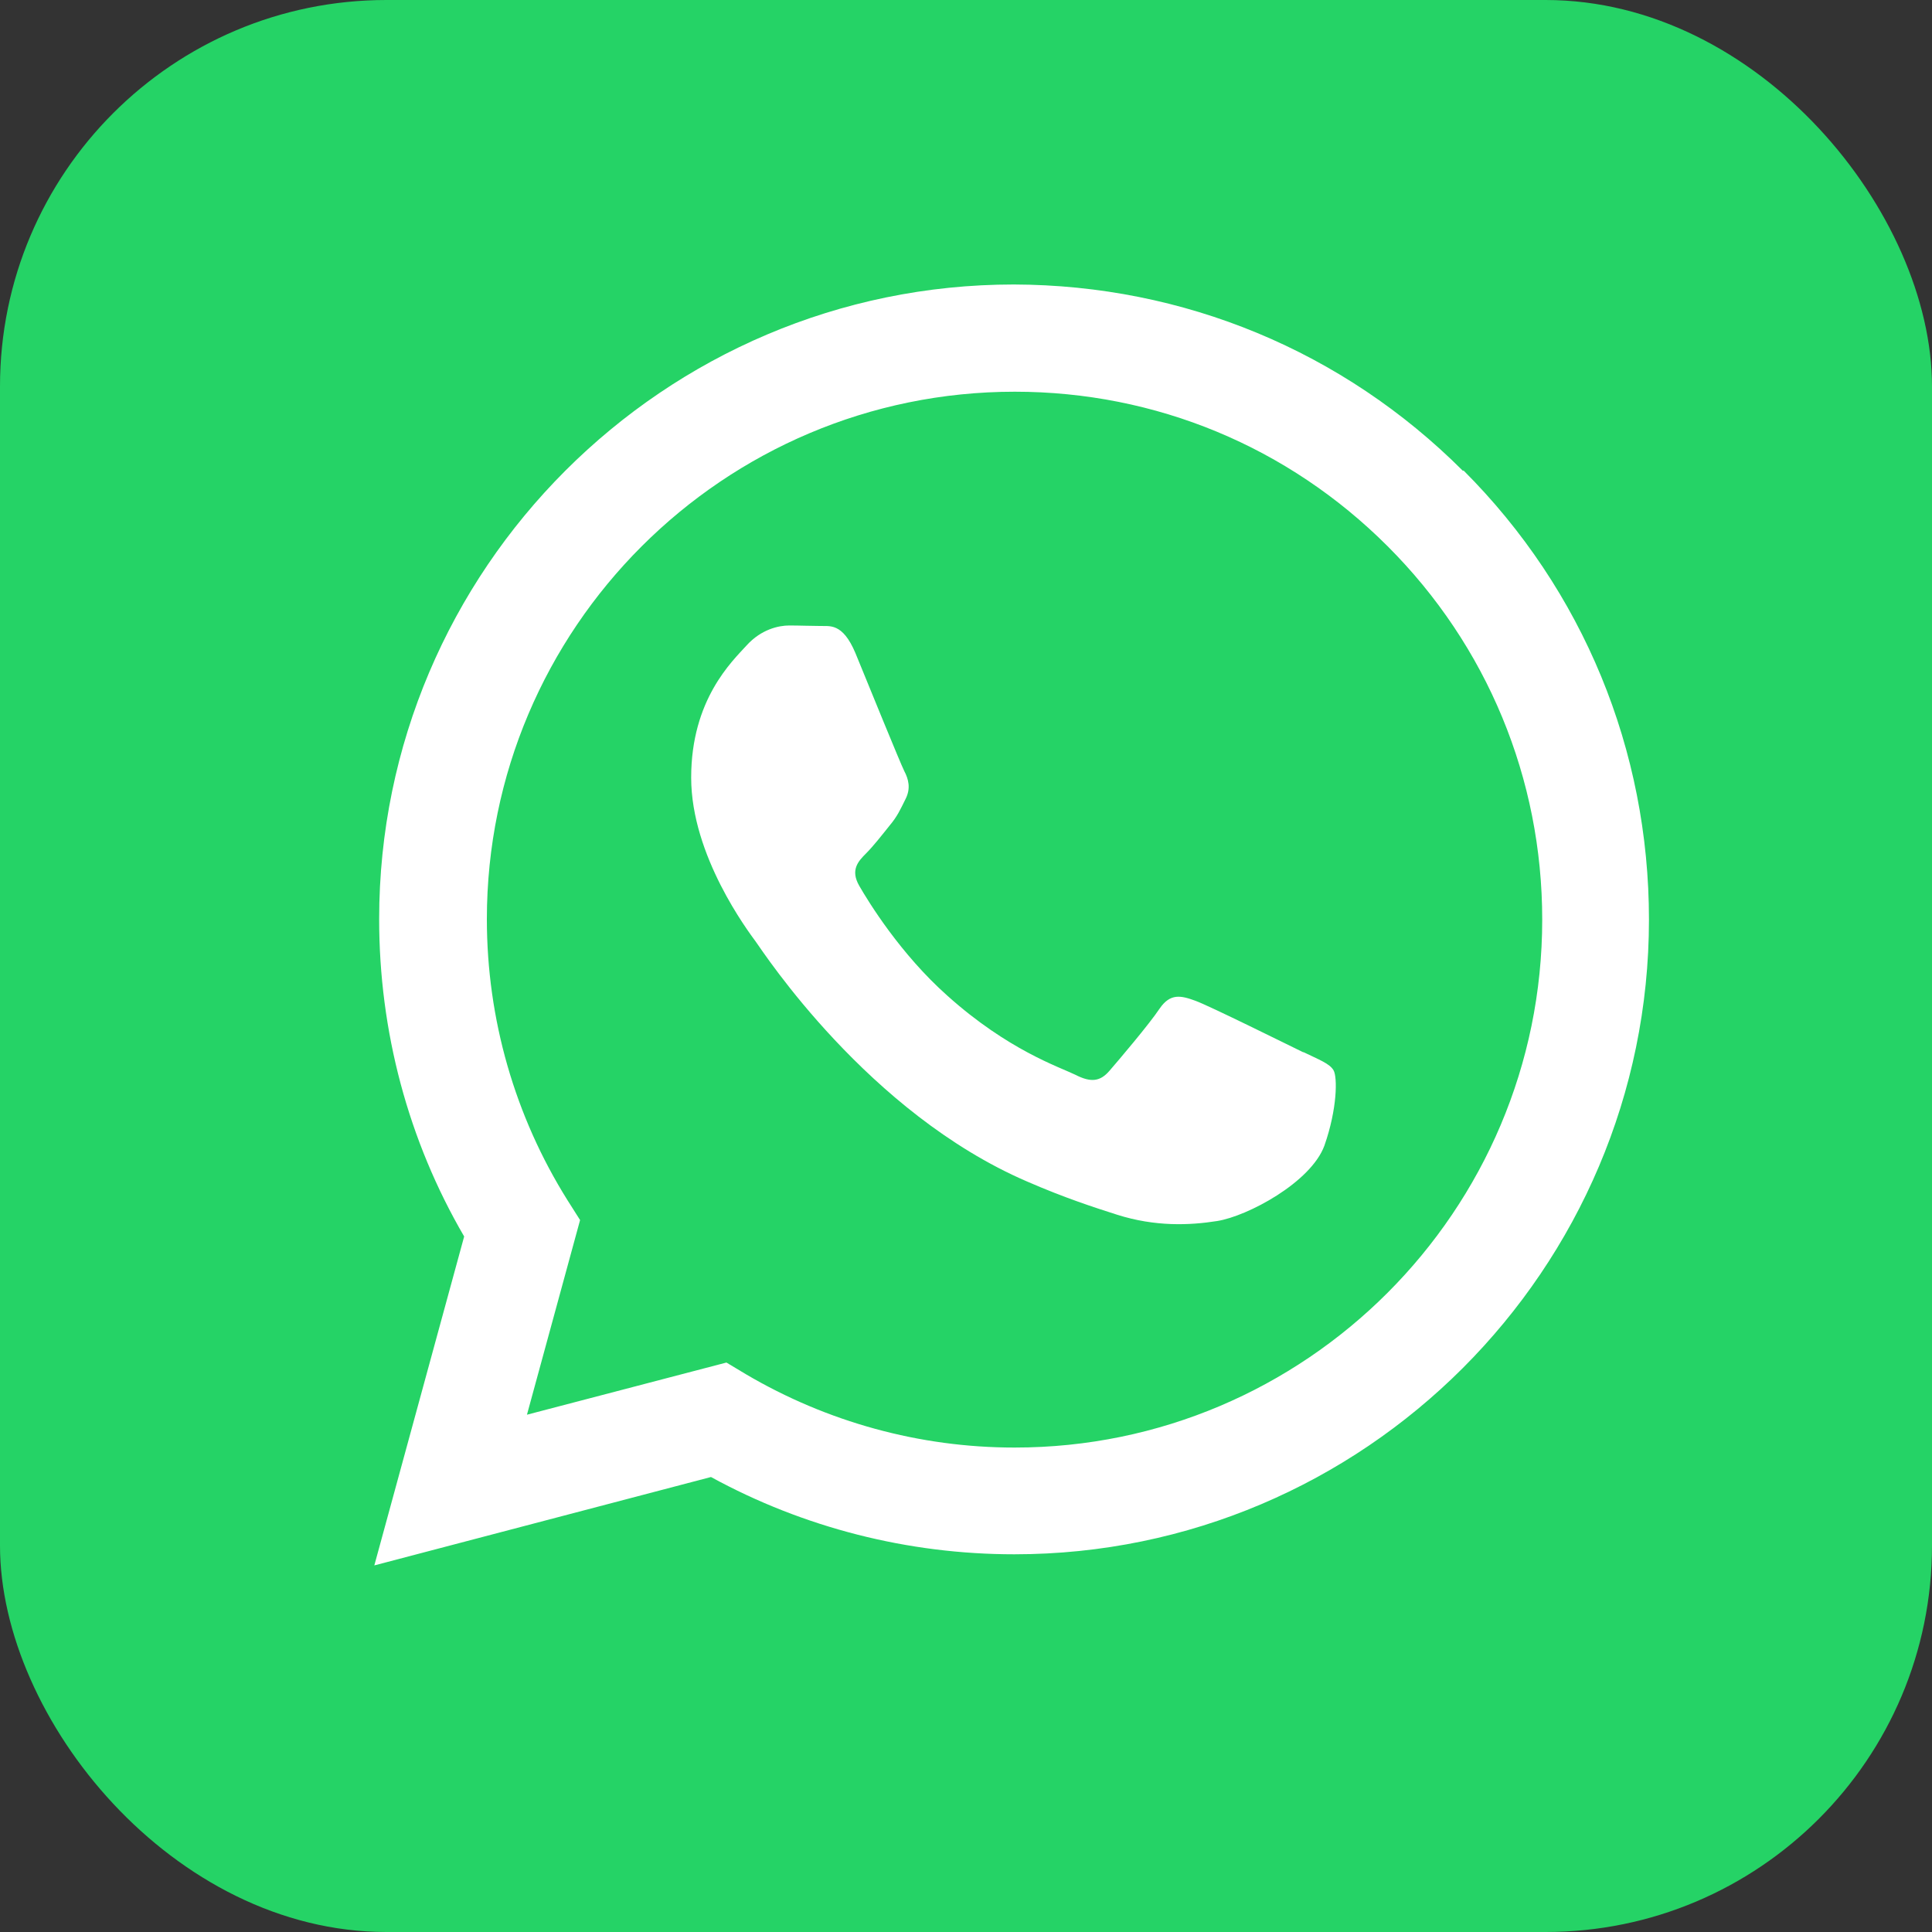 <?xml version="1.0" encoding="UTF-8"?><svg id="Layer_2" xmlns="http://www.w3.org/2000/svg" width="40" height="40" viewBox="0 0 40 40"><rect x="0" y="0" width="40" height="40" fill="#333333" stroke="none"/><defs><style>.cls-1{fill:#fff;fill-rule:evenodd;}.cls-1,.cls-2{stroke-width:0px;}.cls-2{fill:#25d366;}</style></defs><g id="Layer_1-2"><rect class="cls-2" width="40" height="40" rx="8" ry="8"/><path class="cls-1" d="M30.29,9.75c-2.48-2.48-5.78-3.85-9.3-3.86-7.24,0-13.14,5.9-13.14,13.14,0,2.32.6,4.58,1.76,6.57l-1.86,6.81,6.97-1.83c1.92,1.05,4.08,1.6,6.28,1.6h0c7.24,0,13.14-5.9,13.14-13.14,0-3.51-1.36-6.82-3.84-9.3ZM21,29.97h0c-1.96,0-3.88-.53-5.56-1.52l-.4-.24-4.13,1.08,1.1-4.03-.26-.41c-1.09-1.74-1.67-3.75-1.67-5.82,0-6.02,4.9-10.92,10.93-10.92,2.92,0,5.66,1.14,7.72,3.2,2.06,2.06,3.2,4.81,3.2,7.73,0,6.03-4.9,10.93-10.92,10.93ZM26.99,21.79c-.33-.16-1.94-.96-2.24-1.07-.3-.11-.52-.16-.74.16-.22.33-.85,1.07-1.04,1.29-.19.22-.38.25-.71.08-.33-.16-1.39-.51-2.64-1.63-.98-.87-1.64-1.95-1.83-2.28-.19-.33-.02-.51.14-.67.15-.15.33-.38.49-.58.16-.19.22-.33.33-.55.11-.22.06-.41-.03-.58-.08-.16-.74-1.78-1.01-2.44-.27-.64-.54-.55-.74-.56-.19,0-.41-.01-.63-.01s-.58.08-.88.41c-.3.33-1.15,1.12-1.15,2.74s1.18,3.18,1.34,3.4c.16.22,2.32,3.54,5.61,4.96.78.34,1.4.54,1.87.69.79.25,1.5.22,2.07.13.63-.1,1.94-.8,2.22-1.56.27-.77.27-1.42.19-1.56-.08-.14-.3-.22-.63-.38Z"/></g></svg>